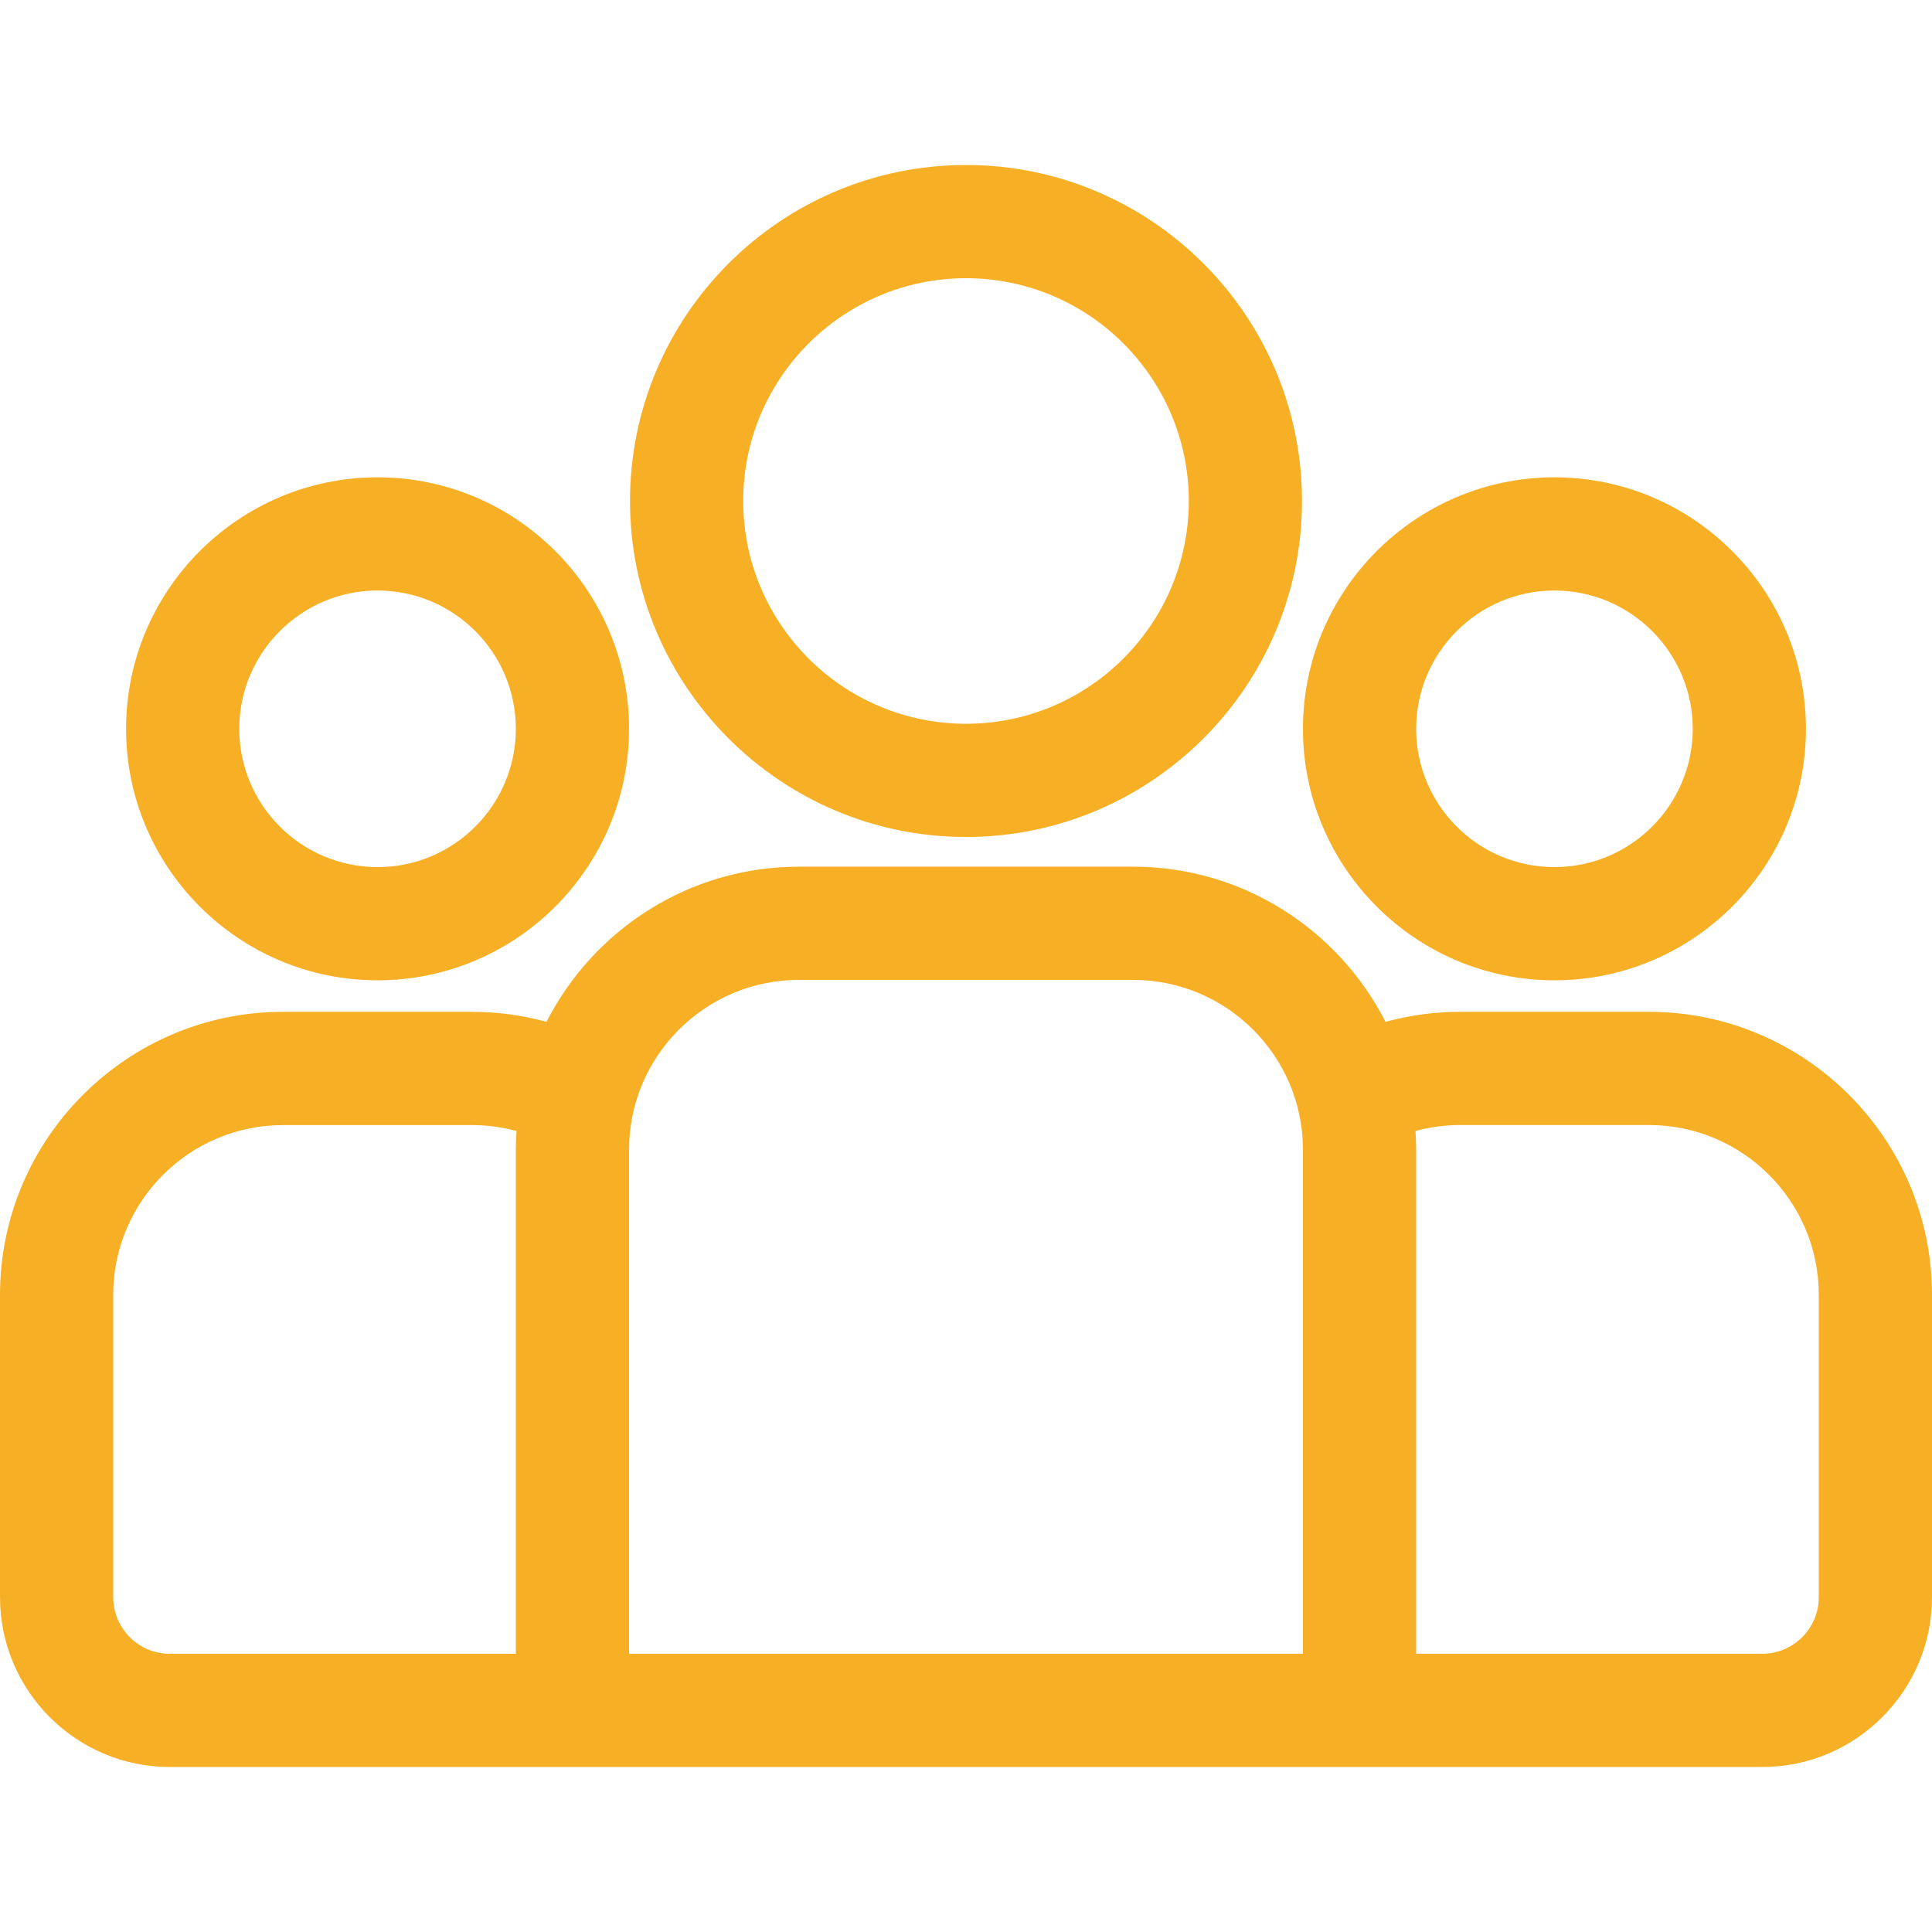 <svg width="32" height="32" viewBox="0 0 32 32" fill="none" xmlns="http://www.w3.org/2000/svg">
<path d="M27.312 16.759H24.18C23.754 16.759 23.341 16.818 22.948 16.925C22.173 15.402 20.591 14.355 18.768 14.355H13.232C11.409 14.355 9.827 15.402 9.052 16.925C8.659 16.818 8.246 16.759 7.82 16.759H4.688C2.103 16.759 0 18.862 0 21.447V26.454C0 28.005 1.262 29.267 2.812 29.267H29.188C30.738 29.267 32 28.005 32 26.454V21.447C32 18.862 29.897 16.759 27.312 16.759ZM8.544 19.043V27.392H2.812C2.296 27.392 1.875 26.971 1.875 26.454V21.447C1.875 19.896 3.137 18.635 4.688 18.635H7.82C8.074 18.635 8.321 18.669 8.555 18.733C8.549 18.835 8.544 18.939 8.544 19.043ZM21.581 27.392H10.419V19.043C10.419 17.492 11.681 16.23 13.232 16.23H18.768C20.319 16.23 21.581 17.492 21.581 19.043V27.392ZM30.125 26.454C30.125 26.971 29.704 27.392 29.188 27.392H23.456V19.043C23.456 18.938 23.451 18.835 23.445 18.733C23.679 18.669 23.926 18.634 24.18 18.634H27.312C28.863 18.634 30.125 19.896 30.125 21.447V26.454Z" fill="#F7AF26"/>
<path d="M6.254 7.906C3.957 7.906 2.088 9.775 2.088 12.072C2.088 14.369 3.957 16.237 6.254 16.237C8.55 16.237 10.419 14.369 10.419 12.072C10.419 9.775 8.551 7.906 6.254 7.906ZM6.254 14.362C4.991 14.362 3.963 13.335 3.963 12.072C3.963 10.809 4.991 9.781 6.254 9.781C7.517 9.781 8.544 10.809 8.544 12.072C8.544 13.335 7.517 14.362 6.254 14.362Z" fill="#F7AF26"/>
<path d="M16 2.733C12.931 2.733 10.435 5.229 10.435 8.298C10.435 11.366 12.931 13.863 16 13.863C19.069 13.863 21.565 11.366 21.565 8.298C21.565 5.229 19.069 2.733 16 2.733ZM16 11.988C13.965 11.988 12.31 10.333 12.31 8.298C12.31 6.263 13.965 4.608 16 4.608C18.035 4.608 19.69 6.263 19.69 8.298C19.69 10.333 18.035 11.988 16 11.988Z" fill="#F7AF26"/>
<path d="M25.746 7.906C23.45 7.906 21.581 9.775 21.581 12.072C21.581 14.369 23.45 16.237 25.746 16.237C28.043 16.237 29.912 14.369 29.912 12.072C29.912 9.775 28.043 7.906 25.746 7.906ZM25.746 14.362C24.483 14.362 23.456 13.335 23.456 12.072C23.456 10.809 24.483 9.781 25.746 9.781C27.009 9.781 28.037 10.809 28.037 12.072C28.037 13.335 27.009 14.362 25.746 14.362Z" fill="#F7AF26"/>
</svg>
